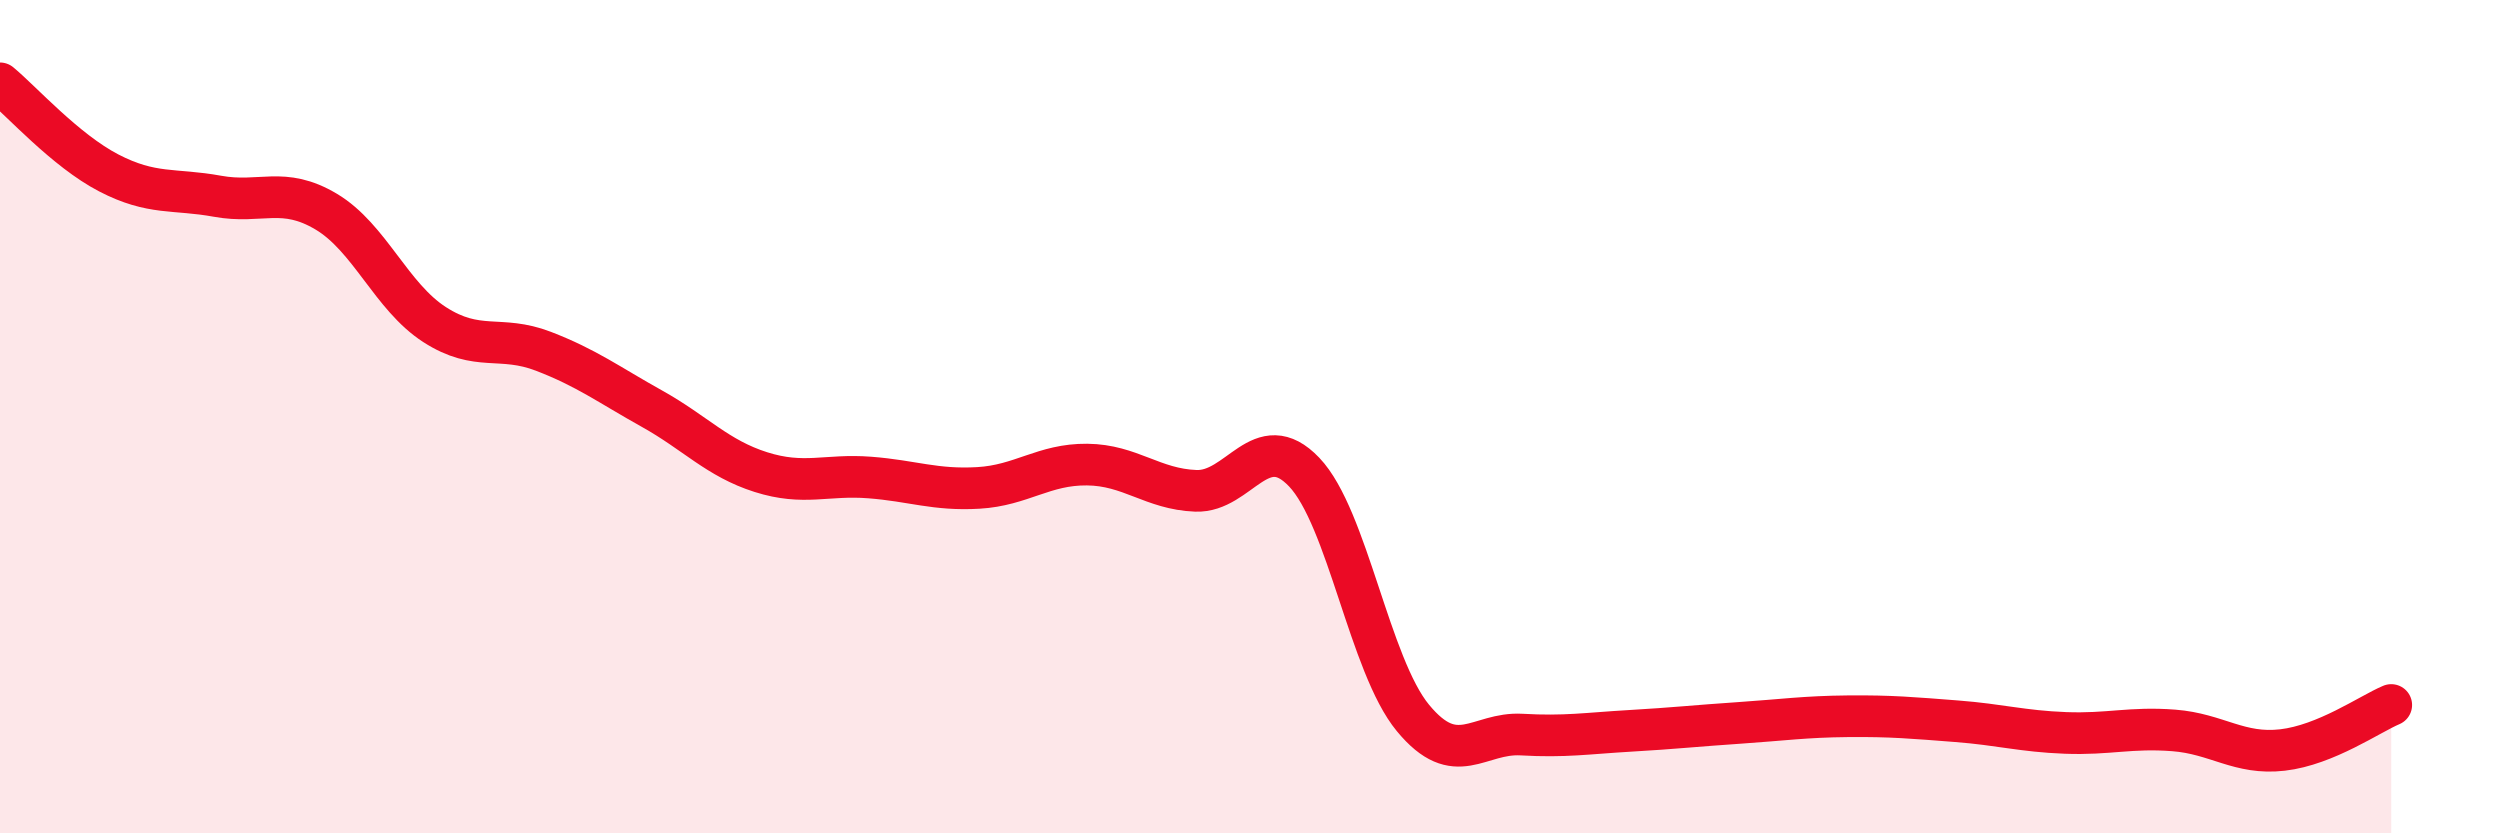 
    <svg width="60" height="20" viewBox="0 0 60 20" xmlns="http://www.w3.org/2000/svg">
      <path
        d="M 0,2 C 0.52,2.43 1.57,3.61 2.61,4.15 C 3.65,4.69 4.18,4.52 5.22,4.71 C 6.26,4.9 6.79,4.46 7.83,5.08 C 8.87,5.7 9.39,7.12 10.43,7.79 C 11.47,8.46 12,8.03 13.04,8.43 C 14.08,8.83 14.61,9.23 15.65,9.81 C 16.69,10.39 17.22,11 18.26,11.33 C 19.3,11.66 19.83,11.38 20.87,11.46 C 21.91,11.54 22.44,11.77 23.48,11.71 C 24.52,11.65 25.05,11.14 26.09,11.15 C 27.13,11.16 27.66,11.74 28.7,11.78 C 29.74,11.82 30.26,10.24 31.3,11.33 C 32.34,12.42 32.87,15.97 33.91,17.23 C 34.95,18.49 35.48,17.57 36.52,17.63 C 37.56,17.69 38.09,17.6 39.13,17.54 C 40.17,17.48 40.7,17.42 41.74,17.35 C 42.78,17.28 43.31,17.2 44.35,17.19 C 45.39,17.18 45.92,17.23 46.96,17.31 C 48,17.39 48.53,17.55 49.57,17.59 C 50.61,17.63 51.13,17.45 52.17,17.53 C 53.21,17.61 53.74,18.12 54.78,18 C 55.82,17.88 56.87,17.14 57.39,16.92L57.39 20L0 20Z"
        fill="#EB0A25"
        opacity="0.1"
        stroke-linecap="round"
        stroke-linejoin="round"
      />
      <path
        d="M 0,2 C 0.52,2.43 1.57,3.61 2.61,4.15 C 3.65,4.69 4.18,4.52 5.22,4.71 C 6.26,4.9 6.79,4.46 7.83,5.08 C 8.87,5.7 9.39,7.12 10.43,7.79 C 11.47,8.46 12,8.03 13.04,8.43 C 14.08,8.83 14.61,9.23 15.65,9.81 C 16.69,10.39 17.22,11 18.26,11.33 C 19.3,11.66 19.83,11.38 20.87,11.46 C 21.91,11.54 22.44,11.77 23.48,11.71 C 24.52,11.65 25.05,11.14 26.09,11.15 C 27.13,11.16 27.66,11.74 28.7,11.78 C 29.74,11.82 30.26,10.24 31.3,11.33 C 32.34,12.42 32.87,15.97 33.91,17.23 C 34.95,18.49 35.48,17.57 36.52,17.63 C 37.56,17.69 38.09,17.6 39.13,17.54 C 40.17,17.48 40.7,17.42 41.74,17.35 C 42.78,17.28 43.31,17.2 44.35,17.19 C 45.39,17.18 45.92,17.23 46.96,17.31 C 48,17.39 48.53,17.55 49.57,17.59 C 50.61,17.63 51.13,17.45 52.17,17.53 C 53.21,17.61 53.74,18.12 54.78,18 C 55.82,17.88 56.87,17.14 57.39,16.92"
        stroke="#EB0A25"
        stroke-width="1"
        fill="none"
        stroke-linecap="round"
        stroke-linejoin="round"
      />
    </svg>
  